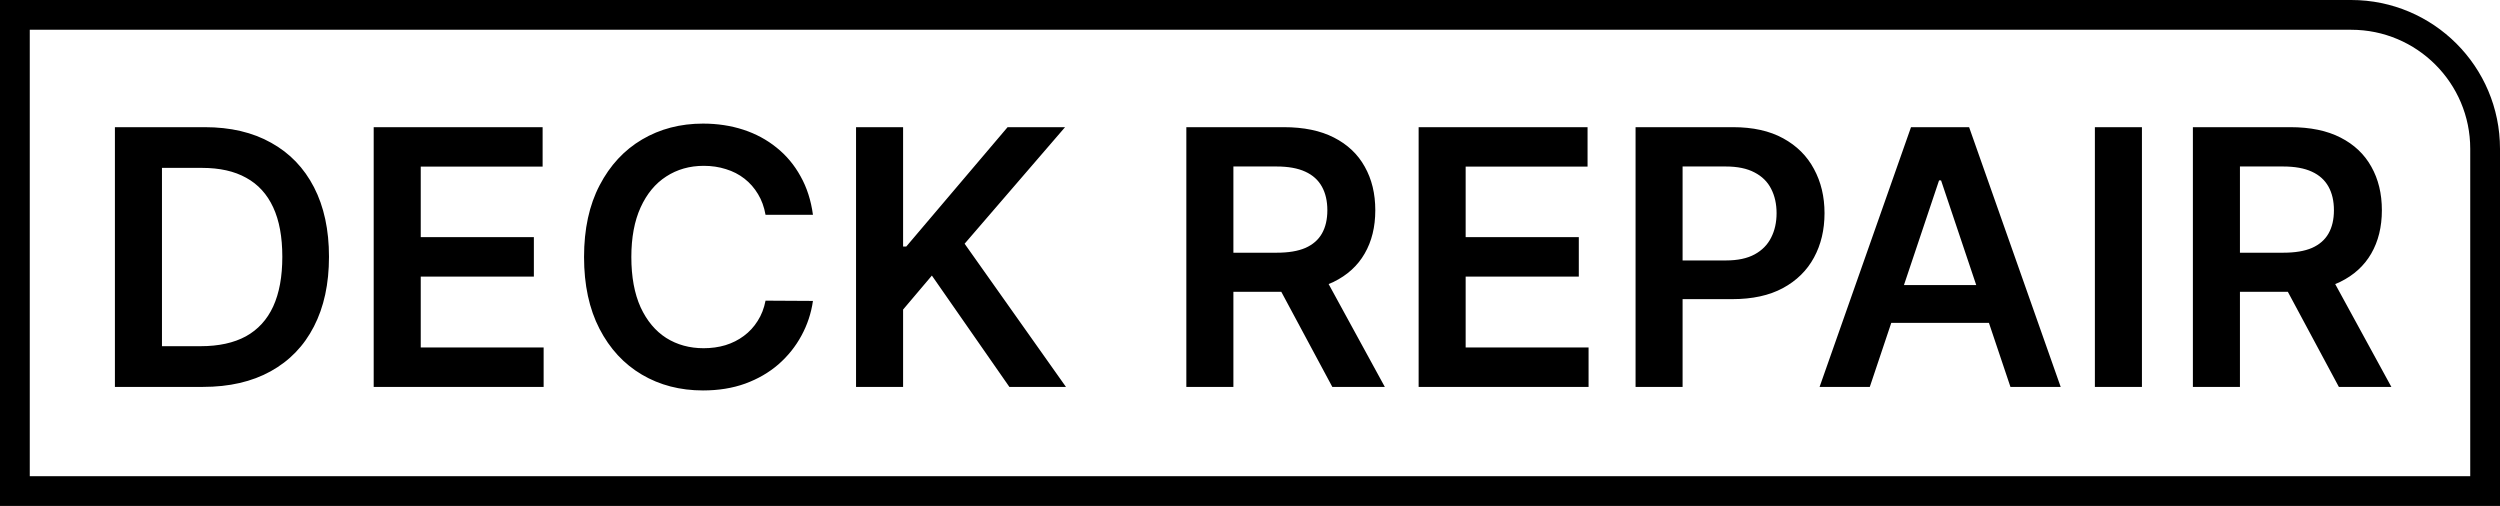 <?xml version="1.0" encoding="UTF-8"?> <svg xmlns="http://www.w3.org/2000/svg" width="84" height="17" viewBox="0 0 84 17" fill="none"><path d="M6.818 13H3.861V4.273H6.878C7.744 4.273 8.489 4.447 9.111 4.797C9.736 5.143 10.216 5.642 10.551 6.293C10.886 6.943 11.054 7.722 11.054 8.628C11.054 9.537 10.885 10.318 10.547 10.972C10.212 11.625 9.727 12.126 9.094 12.476C8.463 12.825 7.705 13 6.818 13ZM5.442 11.632H6.741C7.349 11.632 7.857 11.521 8.263 11.3C8.669 11.075 8.974 10.742 9.179 10.298C9.384 9.852 9.486 9.295 9.486 8.628C9.486 7.96 9.384 7.406 9.179 6.966C8.974 6.523 8.672 6.192 8.271 5.973C7.874 5.751 7.379 5.641 6.788 5.641H5.442V11.632ZM12.556 13V4.273H18.232V5.598H14.137V7.967H17.938V9.293H14.137V11.675H18.266V13H12.556ZM27.315 7.217H25.722C25.676 6.956 25.592 6.724 25.47 6.523C25.348 6.318 25.196 6.145 25.014 6.003C24.832 5.861 24.625 5.754 24.392 5.683C24.162 5.609 23.913 5.572 23.646 5.572C23.172 5.572 22.751 5.692 22.385 5.93C22.018 6.166 21.732 6.513 21.524 6.97C21.317 7.425 21.213 7.98 21.213 8.636C21.213 9.304 21.317 9.866 21.524 10.324C21.734 10.778 22.021 11.122 22.385 11.355C22.751 11.585 23.171 11.7 23.642 11.7C23.903 11.7 24.148 11.666 24.375 11.598C24.605 11.527 24.811 11.423 24.993 11.287C25.178 11.151 25.332 10.983 25.457 10.784C25.585 10.585 25.673 10.358 25.722 10.102L27.315 10.111C27.256 10.526 27.126 10.915 26.928 11.278C26.732 11.642 26.474 11.963 26.156 12.242C25.838 12.517 25.466 12.733 25.04 12.889C24.614 13.043 24.141 13.119 23.621 13.119C22.854 13.119 22.169 12.942 21.567 12.587C20.965 12.232 20.49 11.719 20.143 11.048C19.797 10.378 19.624 9.574 19.624 8.636C19.624 7.696 19.798 6.892 20.148 6.224C20.497 5.554 20.973 5.041 21.575 4.686C22.178 4.331 22.859 4.153 23.621 4.153C24.107 4.153 24.558 4.222 24.976 4.358C25.393 4.494 25.766 4.695 26.092 4.959C26.419 5.22 26.688 5.541 26.898 5.922C27.111 6.3 27.25 6.732 27.315 7.217ZM28.763 13V4.273H30.344V8.283H30.451L33.855 4.273H35.786L32.411 8.189L35.816 13H33.915L31.311 9.259L30.344 10.401V13H28.763ZM39.861 13V4.273H43.133C43.804 4.273 44.367 4.389 44.821 4.622C45.278 4.855 45.624 5.182 45.856 5.602C46.092 6.02 46.21 6.507 46.21 7.064C46.21 7.624 46.091 8.109 45.852 8.521C45.617 8.93 45.269 9.247 44.808 9.472C44.348 9.693 43.783 9.804 43.112 9.804H40.781V8.491H42.899C43.291 8.491 43.612 8.438 43.862 8.33C44.112 8.219 44.297 8.058 44.416 7.848C44.538 7.635 44.599 7.374 44.599 7.064C44.599 6.754 44.538 6.49 44.416 6.271C44.294 6.05 44.108 5.882 43.858 5.768C43.608 5.652 43.285 5.594 42.891 5.594H41.442V13H39.861ZM44.369 9.045L46.53 13H44.766L42.644 9.045H44.369ZM47.666 13V4.273H53.342V5.598H49.246V7.967H53.048V9.293H49.246V11.675H53.376V13H47.666ZM54.955 13V4.273H58.227C58.898 4.273 59.46 4.398 59.915 4.648C60.372 4.898 60.717 5.241 60.95 5.679C61.186 6.114 61.304 6.608 61.304 7.162C61.304 7.722 61.186 8.219 60.95 8.653C60.715 9.088 60.367 9.43 59.906 9.68C59.446 9.928 58.879 10.051 58.206 10.051H56.037V8.751H57.993C58.385 8.751 58.706 8.683 58.956 8.547C59.206 8.411 59.391 8.223 59.51 7.984C59.632 7.746 59.693 7.472 59.693 7.162C59.693 6.852 59.632 6.58 59.51 6.344C59.391 6.108 59.205 5.925 58.952 5.794C58.702 5.661 58.379 5.594 57.984 5.594H56.535V13H54.955ZM62.825 13H61.138L64.21 4.273H66.162L69.239 13H67.551L65.22 6.062H65.152L62.825 13ZM62.881 9.578H67.483V10.848H62.881V9.578ZM71.969 4.273V13H70.388V4.273H71.969ZM73.681 13V4.273H76.954C77.624 4.273 78.187 4.389 78.641 4.622C79.099 4.855 79.444 5.182 79.677 5.602C79.913 6.02 80.031 6.507 80.031 7.064C80.031 7.624 79.911 8.109 79.673 8.521C79.437 8.93 79.089 9.247 78.629 9.472C78.168 9.693 77.603 9.804 76.933 9.804H74.602V8.491H76.719C77.112 8.491 77.433 8.438 77.683 8.33C77.933 8.219 78.117 8.058 78.237 7.848C78.359 7.635 78.42 7.374 78.42 7.064C78.42 6.754 78.359 6.49 78.237 6.271C78.114 6.05 77.928 5.882 77.678 5.768C77.428 5.652 77.106 5.594 76.711 5.594H75.262V13H73.681ZM78.19 9.045L80.35 13H78.586L76.464 9.045H78.19Z" fill="black"></path><path d="M0.5 0.5H79C81.485 0.5 83.5 2.515 83.5 5V16.5H0.5V0.5Z" stroke="black"></path></svg> 